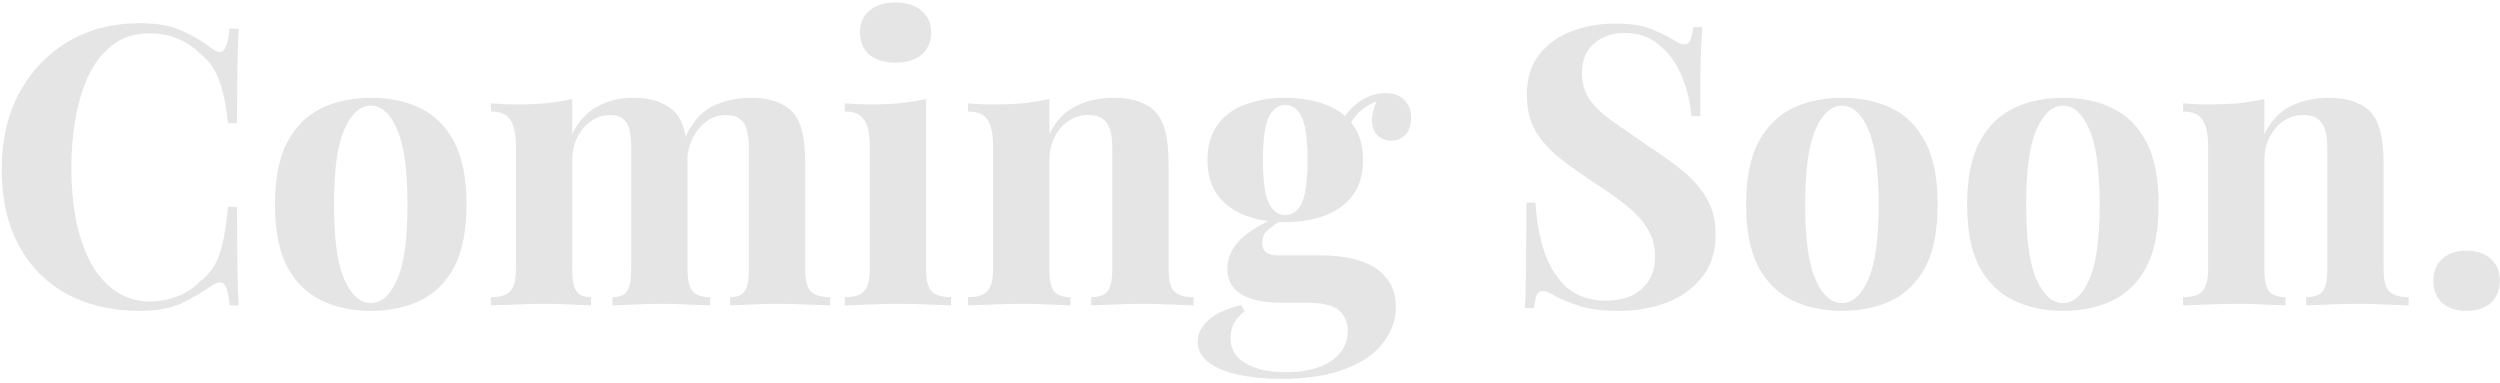<svg width="614" height="94" viewBox="0 0 614 94" fill="none" xmlns="http://www.w3.org/2000/svg">
<path d="M34.409 5.688C38.633 5.688 42.089 6.328 44.777 7.608C47.529 8.824 49.961 10.264 52.073 11.928C53.353 12.888 54.313 13.016 54.953 12.312C55.657 11.544 56.137 9.784 56.393 7.032H58.601C58.473 9.528 58.377 12.568 58.313 16.152C58.249 19.672 58.217 24.376 58.217 30.264H56.009C55.689 27.32 55.273 24.824 54.761 22.776C54.249 20.664 53.545 18.808 52.649 17.208C51.753 15.608 50.473 14.168 48.809 12.888C47.209 11.288 45.353 10.104 43.241 9.336C41.129 8.568 38.921 8.184 36.617 8.184C33.161 8.184 30.217 9.112 27.785 10.968C25.353 12.76 23.369 15.224 21.833 18.36C20.361 21.496 19.273 25.048 18.569 29.016C17.865 32.92 17.513 36.984 17.513 41.208C17.513 45.496 17.865 49.624 18.569 53.592C19.337 57.496 20.489 60.984 22.025 64.056C23.625 67.128 25.673 69.56 28.169 71.352C30.665 73.144 33.609 74.04 37.001 74.04C39.113 74.04 41.225 73.656 43.337 72.888C45.513 72.056 47.369 70.872 48.905 69.336C51.401 67.416 53.097 65.048 53.993 62.232C54.889 59.352 55.561 55.544 56.009 50.808H58.217C58.217 56.888 58.249 61.816 58.313 65.592C58.377 69.304 58.473 72.44 58.601 75H56.393C56.137 72.248 55.689 70.52 55.049 69.816C54.473 69.112 53.481 69.208 52.073 70.104C49.705 71.768 47.177 73.24 44.489 74.52C41.865 75.736 38.473 76.344 34.313 76.344C27.529 76.344 21.577 74.968 16.457 72.216C11.401 69.464 7.465 65.496 4.649 60.312C1.833 55.128 0.425 48.888 0.425 41.592C0.425 34.424 1.865 28.152 4.745 22.776C7.689 17.4 11.689 13.208 16.745 10.2C21.865 7.192 27.753 5.688 34.409 5.688ZM91.056 24.024C95.728 24.024 99.824 24.888 103.344 26.616C106.864 28.344 109.616 31.128 111.6 34.968C113.584 38.808 114.576 43.896 114.576 50.232C114.576 56.568 113.584 61.656 111.6 65.496C109.616 69.272 106.864 72.024 103.344 73.752C99.824 75.48 95.728 76.344 91.056 76.344C86.512 76.344 82.448 75.48 78.864 73.752C75.344 72.024 72.56 69.272 70.512 65.496C68.528 61.656 67.536 56.568 67.536 50.232C67.536 43.896 68.528 38.808 70.512 34.968C72.56 31.128 75.344 28.344 78.864 26.616C82.448 24.888 86.512 24.024 91.056 24.024ZM91.056 25.944C88.496 25.944 86.352 27.864 84.624 31.704C82.896 35.48 82.032 41.656 82.032 50.232C82.032 58.808 82.896 64.984 84.624 68.76C86.352 72.536 88.496 74.424 91.056 74.424C93.68 74.424 95.824 72.536 97.488 68.76C99.216 64.984 100.08 58.808 100.08 50.232C100.08 41.656 99.216 35.48 97.488 31.704C95.824 27.864 93.68 25.944 91.056 25.944ZM155.418 24.024C158.106 24.024 160.282 24.376 161.946 25.08C163.61 25.72 164.954 26.616 165.978 27.768C167.002 28.984 167.738 30.584 168.186 32.568C168.634 34.488 168.858 37.048 168.858 40.248V66.072C168.858 68.76 169.274 70.584 170.106 71.544C170.938 72.504 172.378 72.984 174.426 72.984V75C173.274 74.936 171.514 74.872 169.146 74.808C166.842 74.68 164.57 74.616 162.33 74.616C160.026 74.616 157.754 74.68 155.514 74.808C153.274 74.872 151.578 74.936 150.426 75V72.984C152.154 72.984 153.338 72.504 153.978 71.544C154.682 70.584 155.034 68.76 155.034 66.072V36.216C155.034 34.616 154.906 33.24 154.65 32.088C154.394 30.872 153.882 29.944 153.114 29.304C152.41 28.6 151.322 28.248 149.85 28.248C148.186 28.248 146.65 28.728 145.242 29.688C143.834 30.648 142.682 31.992 141.786 33.72C140.954 35.384 140.538 37.272 140.538 39.384V66.072C140.538 68.76 140.89 70.584 141.594 71.544C142.298 72.504 143.482 72.984 145.146 72.984V75C144.122 74.936 142.522 74.872 140.346 74.808C138.234 74.68 136.058 74.616 133.818 74.616C131.386 74.616 128.89 74.68 126.33 74.808C123.77 74.872 121.85 74.936 120.57 75V72.984C122.81 72.984 124.378 72.504 125.274 71.544C126.234 70.584 126.714 68.76 126.714 66.072V35.832C126.714 32.952 126.266 30.84 125.37 29.496C124.538 28.088 122.938 27.384 120.57 27.384V25.368C122.618 25.56 124.602 25.656 126.522 25.656C129.21 25.656 131.706 25.56 134.01 25.368C136.378 25.112 138.554 24.76 140.538 24.312V32.952C142.074 29.752 144.154 27.48 146.778 26.136C149.402 24.728 152.282 24.024 155.418 24.024ZM184.314 24.024C187.002 24.024 189.178 24.376 190.842 25.08C192.506 25.72 193.85 26.616 194.874 27.768C195.898 28.984 196.634 30.584 197.082 32.568C197.53 34.488 197.754 37.048 197.754 40.248V66.072C197.754 68.76 198.202 70.584 199.098 71.544C200.058 72.504 201.658 72.984 203.898 72.984V75C202.682 74.936 200.858 74.872 198.426 74.808C195.994 74.68 193.594 74.616 191.226 74.616C188.922 74.616 186.65 74.68 184.41 74.808C182.17 74.872 180.474 74.936 179.322 75V72.984C181.05 72.984 182.234 72.504 182.874 71.544C183.578 70.584 183.93 68.76 183.93 66.072V36.216C183.93 34.616 183.77 33.24 183.45 32.088C183.194 30.872 182.65 29.944 181.818 29.304C181.05 28.6 179.834 28.248 178.17 28.248C176.506 28.248 174.97 28.76 173.562 29.784C172.154 30.808 171.002 32.184 170.106 33.912C169.274 35.64 168.826 37.56 168.762 39.672L168.282 33.816C170.01 29.976 172.282 27.384 175.098 26.04C177.978 24.696 181.05 24.024 184.314 24.024ZM219.956 0.6C222.644 0.6 224.756 1.272 226.292 2.616C227.892 3.896 228.692 5.688 228.692 7.992C228.692 10.296 227.892 12.12 226.292 13.464C224.756 14.744 222.644 15.384 219.956 15.384C217.268 15.384 215.124 14.744 213.524 13.464C211.988 12.12 211.22 10.296 211.22 7.992C211.22 5.688 211.988 3.896 213.524 2.616C215.124 1.272 217.268 0.6 219.956 0.6ZM227.444 24.312V66.072C227.444 68.76 227.892 70.584 228.788 71.544C229.748 72.504 231.348 72.984 233.588 72.984V75C232.436 74.936 230.644 74.872 228.212 74.808C225.78 74.68 223.316 74.616 220.82 74.616C218.324 74.616 215.796 74.68 213.236 74.808C210.676 74.872 208.756 74.936 207.476 75V72.984C209.716 72.984 211.284 72.504 212.18 71.544C213.14 70.584 213.62 68.76 213.62 66.072V35.832C213.62 32.952 213.172 30.84 212.276 29.496C211.444 28.088 209.844 27.384 207.476 27.384V25.368C209.524 25.56 211.508 25.656 213.428 25.656C216.116 25.656 218.612 25.56 220.916 25.368C223.284 25.112 225.46 24.76 227.444 24.312ZM273.469 24.024C276.157 24.024 278.333 24.376 279.997 25.08C281.725 25.72 283.069 26.616 284.029 27.768C285.053 28.984 285.789 30.552 286.237 32.472C286.749 34.392 287.005 36.984 287.005 40.248V66.072C287.005 68.76 287.453 70.584 288.349 71.544C289.309 72.504 290.909 72.984 293.149 72.984V75C291.933 74.936 290.109 74.872 287.677 74.808C285.245 74.68 282.845 74.616 280.477 74.616C278.045 74.616 275.645 74.68 273.277 74.808C270.973 74.872 269.213 74.936 267.997 75V72.984C269.917 72.984 271.261 72.504 272.029 71.544C272.797 70.584 273.181 68.76 273.181 66.072V36.216C273.181 34.616 273.021 33.24 272.701 32.088C272.381 30.872 271.805 29.944 270.973 29.304C270.141 28.6 268.893 28.248 267.229 28.248C265.501 28.248 263.901 28.728 262.429 29.688C261.021 30.648 259.869 31.992 258.973 33.72C258.141 35.384 257.725 37.272 257.725 39.384V66.072C257.725 68.76 258.109 70.584 258.877 71.544C259.709 72.504 261.053 72.984 262.909 72.984V75C261.757 74.936 260.061 74.872 257.821 74.808C255.645 74.68 253.373 74.616 251.005 74.616C248.573 74.616 246.077 74.68 243.517 74.808C240.957 74.872 239.037 74.936 237.757 75V72.984C239.997 72.984 241.565 72.504 242.461 71.544C243.421 70.584 243.901 68.76 243.901 66.072V35.832C243.901 32.952 243.453 30.84 242.557 29.496C241.725 28.088 240.125 27.384 237.757 27.384V25.368C239.805 25.56 241.789 25.656 243.709 25.656C246.397 25.656 248.893 25.56 251.197 25.368C253.565 25.112 255.741 24.76 257.725 24.312V32.952C259.325 29.688 261.501 27.384 264.253 26.04C267.005 24.696 270.077 24.024 273.469 24.024ZM314.694 93.048C310.726 93.048 307.174 92.696 304.038 91.992C300.966 91.352 298.534 90.328 296.742 88.92C295.014 87.576 294.15 85.912 294.15 83.928C294.15 81.944 295.046 80.152 296.838 78.552C298.63 77.016 301.286 75.8 304.806 74.904L305.67 76.44C304.454 77.4 303.558 78.424 302.982 79.512C302.47 80.664 302.214 81.848 302.214 83.064C302.214 85.752 303.43 87.8 305.862 89.208C308.358 90.68 311.718 91.416 315.942 91.416C318.822 91.416 321.382 91.032 323.622 90.264C325.926 89.496 327.718 88.344 328.998 86.808C330.342 85.272 331.014 83.384 331.014 81.144C331.014 79.224 330.31 77.592 328.902 76.248C327.494 74.968 324.678 74.328 320.454 74.328H314.502C311.878 74.328 309.574 74.04 307.59 73.464C305.67 72.888 304.166 71.992 303.078 70.776C301.99 69.496 301.446 67.896 301.446 65.976C301.446 63.288 302.502 60.92 304.614 58.872C306.726 56.824 309.862 54.904 314.022 53.112L314.982 53.88C313.766 54.648 312.614 55.48 311.526 56.376C310.502 57.208 309.99 58.296 309.99 59.64C309.99 61.688 311.27 62.712 313.83 62.712H324.294C327.814 62.712 330.95 63.128 333.702 63.96C336.518 64.792 338.726 66.168 340.326 68.088C341.99 69.944 342.822 72.376 342.822 75.384C342.822 78.52 341.798 81.432 339.75 84.12C337.766 86.808 334.694 88.952 330.534 90.552C326.374 92.216 321.094 93.048 314.694 93.048ZM315.654 54.552C312.006 54.552 308.742 54.008 305.862 52.92C302.982 51.832 300.71 50.168 299.046 47.928C297.382 45.688 296.55 42.808 296.55 39.288C296.55 35.768 297.382 32.888 299.046 30.648C300.71 28.344 302.982 26.68 305.862 25.656C308.742 24.568 312.006 24.024 315.654 24.024C319.302 24.024 322.566 24.568 325.446 25.656C328.326 26.68 330.598 28.344 332.262 30.648C333.926 32.888 334.758 35.768 334.758 39.288C334.758 42.808 333.926 45.688 332.262 47.928C330.598 50.168 328.326 51.832 325.446 52.92C322.566 54.008 319.302 54.552 315.654 54.552ZM315.654 52.824C317.382 52.824 318.726 51.864 319.686 49.944C320.646 47.96 321.126 44.408 321.126 39.288C321.126 34.168 320.646 30.648 319.686 28.728C318.726 26.744 317.382 25.752 315.654 25.752C313.99 25.752 312.646 26.744 311.622 28.728C310.662 30.648 310.182 34.168 310.182 39.288C310.182 44.408 310.662 47.96 311.622 49.944C312.646 51.864 313.99 52.824 315.654 52.824ZM330.63 32.28L328.71 31.608C329.67 29.112 331.206 27.032 333.318 25.368C335.494 23.704 337.83 22.872 340.326 22.872C342.374 22.872 343.91 23.448 344.934 24.6C346.022 25.688 346.566 27.128 346.566 28.92C346.566 30.84 346.054 32.28 345.03 33.24C344.006 34.136 342.854 34.584 341.574 34.584C340.486 34.584 339.462 34.2 338.502 33.432C337.606 32.664 337.094 31.512 336.966 29.976C336.838 28.376 337.382 26.328 338.598 23.832L339.27 24.408C336.838 25.304 335.014 26.36 333.798 27.576C332.582 28.728 331.526 30.296 330.63 32.28ZM396.498 5.784C400.274 5.784 403.186 6.2 405.234 7.032C407.282 7.8 409.042 8.632 410.514 9.528C411.282 9.976 411.89 10.328 412.338 10.584C412.85 10.776 413.33 10.872 413.778 10.872C414.418 10.872 414.866 10.52 415.122 9.816C415.442 9.112 415.698 8.056 415.89 6.648H418.098C418.034 7.864 417.938 9.336 417.81 11.064C417.746 12.728 417.682 14.936 417.618 17.688C417.618 20.44 417.618 24.056 417.618 28.536H415.41C415.154 25.208 414.386 21.976 413.106 18.84C411.826 15.704 410.002 13.144 407.634 11.16C405.33 9.112 402.482 8.088 399.09 8.088C396.018 8.088 393.49 8.952 391.506 10.68C389.522 12.408 388.53 14.808 388.53 17.88C388.53 20.44 389.17 22.648 390.45 24.504C391.73 26.296 393.586 28.056 396.018 29.784C398.514 31.512 401.522 33.592 405.042 36.024C408.114 38.008 410.866 39.992 413.298 41.976C415.73 43.96 417.682 46.2 419.154 48.696C420.626 51.192 421.362 54.168 421.362 57.624C421.362 61.848 420.242 65.336 418.002 68.088C415.826 70.84 412.946 72.92 409.362 74.328C405.778 75.672 401.842 76.344 397.554 76.344C393.586 76.344 390.418 75.96 388.05 75.192C385.682 74.424 383.698 73.624 382.098 72.792C380.69 71.896 379.602 71.448 378.834 71.448C378.194 71.448 377.714 71.8 377.394 72.504C377.138 73.208 376.914 74.264 376.722 75.672H374.514C374.642 74.136 374.706 72.344 374.706 70.296C374.77 68.248 374.802 65.592 374.802 62.328C374.866 59 374.898 54.808 374.898 49.752H377.106C377.362 53.976 378.066 57.944 379.218 61.656C380.434 65.304 382.258 68.248 384.69 70.488C387.186 72.728 390.482 73.848 394.578 73.848C396.818 73.848 398.802 73.464 400.53 72.696C402.322 71.864 403.762 70.648 404.85 69.048C405.938 67.448 406.482 65.464 406.482 63.096C406.482 60.408 405.842 58.072 404.562 56.088C403.346 54.104 401.65 52.248 399.474 50.52C397.362 48.792 394.898 47.032 392.082 45.24C389.074 43.256 386.258 41.272 383.634 39.288C381.01 37.304 378.898 35.032 377.298 32.472C375.762 29.912 374.994 26.872 374.994 23.352C374.994 19.32 375.986 16.024 377.97 13.464C380.018 10.84 382.674 8.92 385.938 7.704C389.266 6.424 392.786 5.784 396.498 5.784ZM452.369 24.024C457.041 24.024 461.137 24.888 464.657 26.616C468.177 28.344 470.929 31.128 472.913 34.968C474.897 38.808 475.889 43.896 475.889 50.232C475.889 56.568 474.897 61.656 472.913 65.496C470.929 69.272 468.177 72.024 464.657 73.752C461.137 75.48 457.041 76.344 452.369 76.344C447.825 76.344 443.761 75.48 440.177 73.752C436.657 72.024 433.873 69.272 431.825 65.496C429.841 61.656 428.849 56.568 428.849 50.232C428.849 43.896 429.841 38.808 431.825 34.968C433.873 31.128 436.657 28.344 440.177 26.616C443.761 24.888 447.825 24.024 452.369 24.024ZM452.369 25.944C449.809 25.944 447.665 27.864 445.937 31.704C444.209 35.48 443.345 41.656 443.345 50.232C443.345 58.808 444.209 64.984 445.937 68.76C447.665 72.536 449.809 74.424 452.369 74.424C454.993 74.424 457.137 72.536 458.801 68.76C460.529 64.984 461.393 58.808 461.393 50.232C461.393 41.656 460.529 35.48 458.801 31.704C457.137 27.864 454.993 25.944 452.369 25.944ZM506.65 24.024C511.322 24.024 515.418 24.888 518.938 26.616C522.458 28.344 525.21 31.128 527.194 34.968C529.178 38.808 530.17 43.896 530.17 50.232C530.17 56.568 529.178 61.656 527.194 65.496C525.21 69.272 522.458 72.024 518.938 73.752C515.418 75.48 511.322 76.344 506.65 76.344C502.106 76.344 498.042 75.48 494.458 73.752C490.938 72.024 488.154 69.272 486.106 65.496C484.122 61.656 483.13 56.568 483.13 50.232C483.13 43.896 484.122 38.808 486.106 34.968C488.154 31.128 490.938 28.344 494.458 26.616C498.042 24.888 502.106 24.024 506.65 24.024ZM506.65 25.944C504.09 25.944 501.946 27.864 500.218 31.704C498.49 35.48 497.626 41.656 497.626 50.232C497.626 58.808 498.49 64.984 500.218 68.76C501.946 72.536 504.09 74.424 506.65 74.424C509.274 74.424 511.418 72.536 513.082 68.76C514.81 64.984 515.674 58.808 515.674 50.232C515.674 41.656 514.81 35.48 513.082 31.704C511.418 27.864 509.274 25.944 506.65 25.944ZM571.875 24.024C574.563 24.024 576.739 24.376 578.403 25.08C580.131 25.72 581.475 26.616 582.435 27.768C583.459 28.984 584.195 30.552 584.643 32.472C585.155 34.392 585.411 36.984 585.411 40.248V66.072C585.411 68.76 585.859 70.584 586.755 71.544C587.715 72.504 589.315 72.984 591.555 72.984V75C590.339 74.936 588.515 74.872 586.083 74.808C583.651 74.68 581.251 74.616 578.883 74.616C576.451 74.616 574.051 74.68 571.683 74.808C569.379 74.872 567.619 74.936 566.403 75V72.984C568.323 72.984 569.667 72.504 570.435 71.544C571.203 70.584 571.587 68.76 571.587 66.072V36.216C571.587 34.616 571.427 33.24 571.107 32.088C570.787 30.872 570.211 29.944 569.379 29.304C568.547 28.6 567.299 28.248 565.635 28.248C563.907 28.248 562.307 28.728 560.835 29.688C559.427 30.648 558.275 31.992 557.379 33.72C556.547 35.384 556.131 37.272 556.131 39.384V66.072C556.131 68.76 556.515 70.584 557.283 71.544C558.115 72.504 559.459 72.984 561.315 72.984V75C560.163 74.936 558.467 74.872 556.227 74.808C554.051 74.68 551.779 74.616 549.411 74.616C546.979 74.616 544.483 74.68 541.923 74.808C539.363 74.872 537.443 74.936 536.163 75V72.984C538.403 72.984 539.971 72.504 540.867 71.544C541.827 70.584 542.307 68.76 542.307 66.072V35.832C542.307 32.952 541.859 30.84 540.963 29.496C540.131 28.088 538.531 27.384 536.163 27.384V25.368C538.211 25.56 540.195 25.656 542.115 25.656C544.803 25.656 547.299 25.56 549.603 25.368C551.971 25.112 554.147 24.76 556.131 24.312V32.952C557.731 29.688 559.907 27.384 562.659 26.04C565.411 24.696 568.483 24.024 571.875 24.024ZM605.788 61.56C608.284 61.56 610.268 62.232 611.74 63.576C613.212 64.856 613.948 66.648 613.948 68.952C613.948 71.256 613.212 73.08 611.74 74.424C610.268 75.704 608.284 76.344 605.788 76.344C603.292 76.344 601.308 75.704 599.836 74.424C598.364 73.08 597.628 71.256 597.628 68.952C597.628 66.648 598.364 64.856 599.836 63.576C601.308 62.232 603.292 61.56 605.788 61.56Z" fill="#E5E5E5"/>
</svg>
